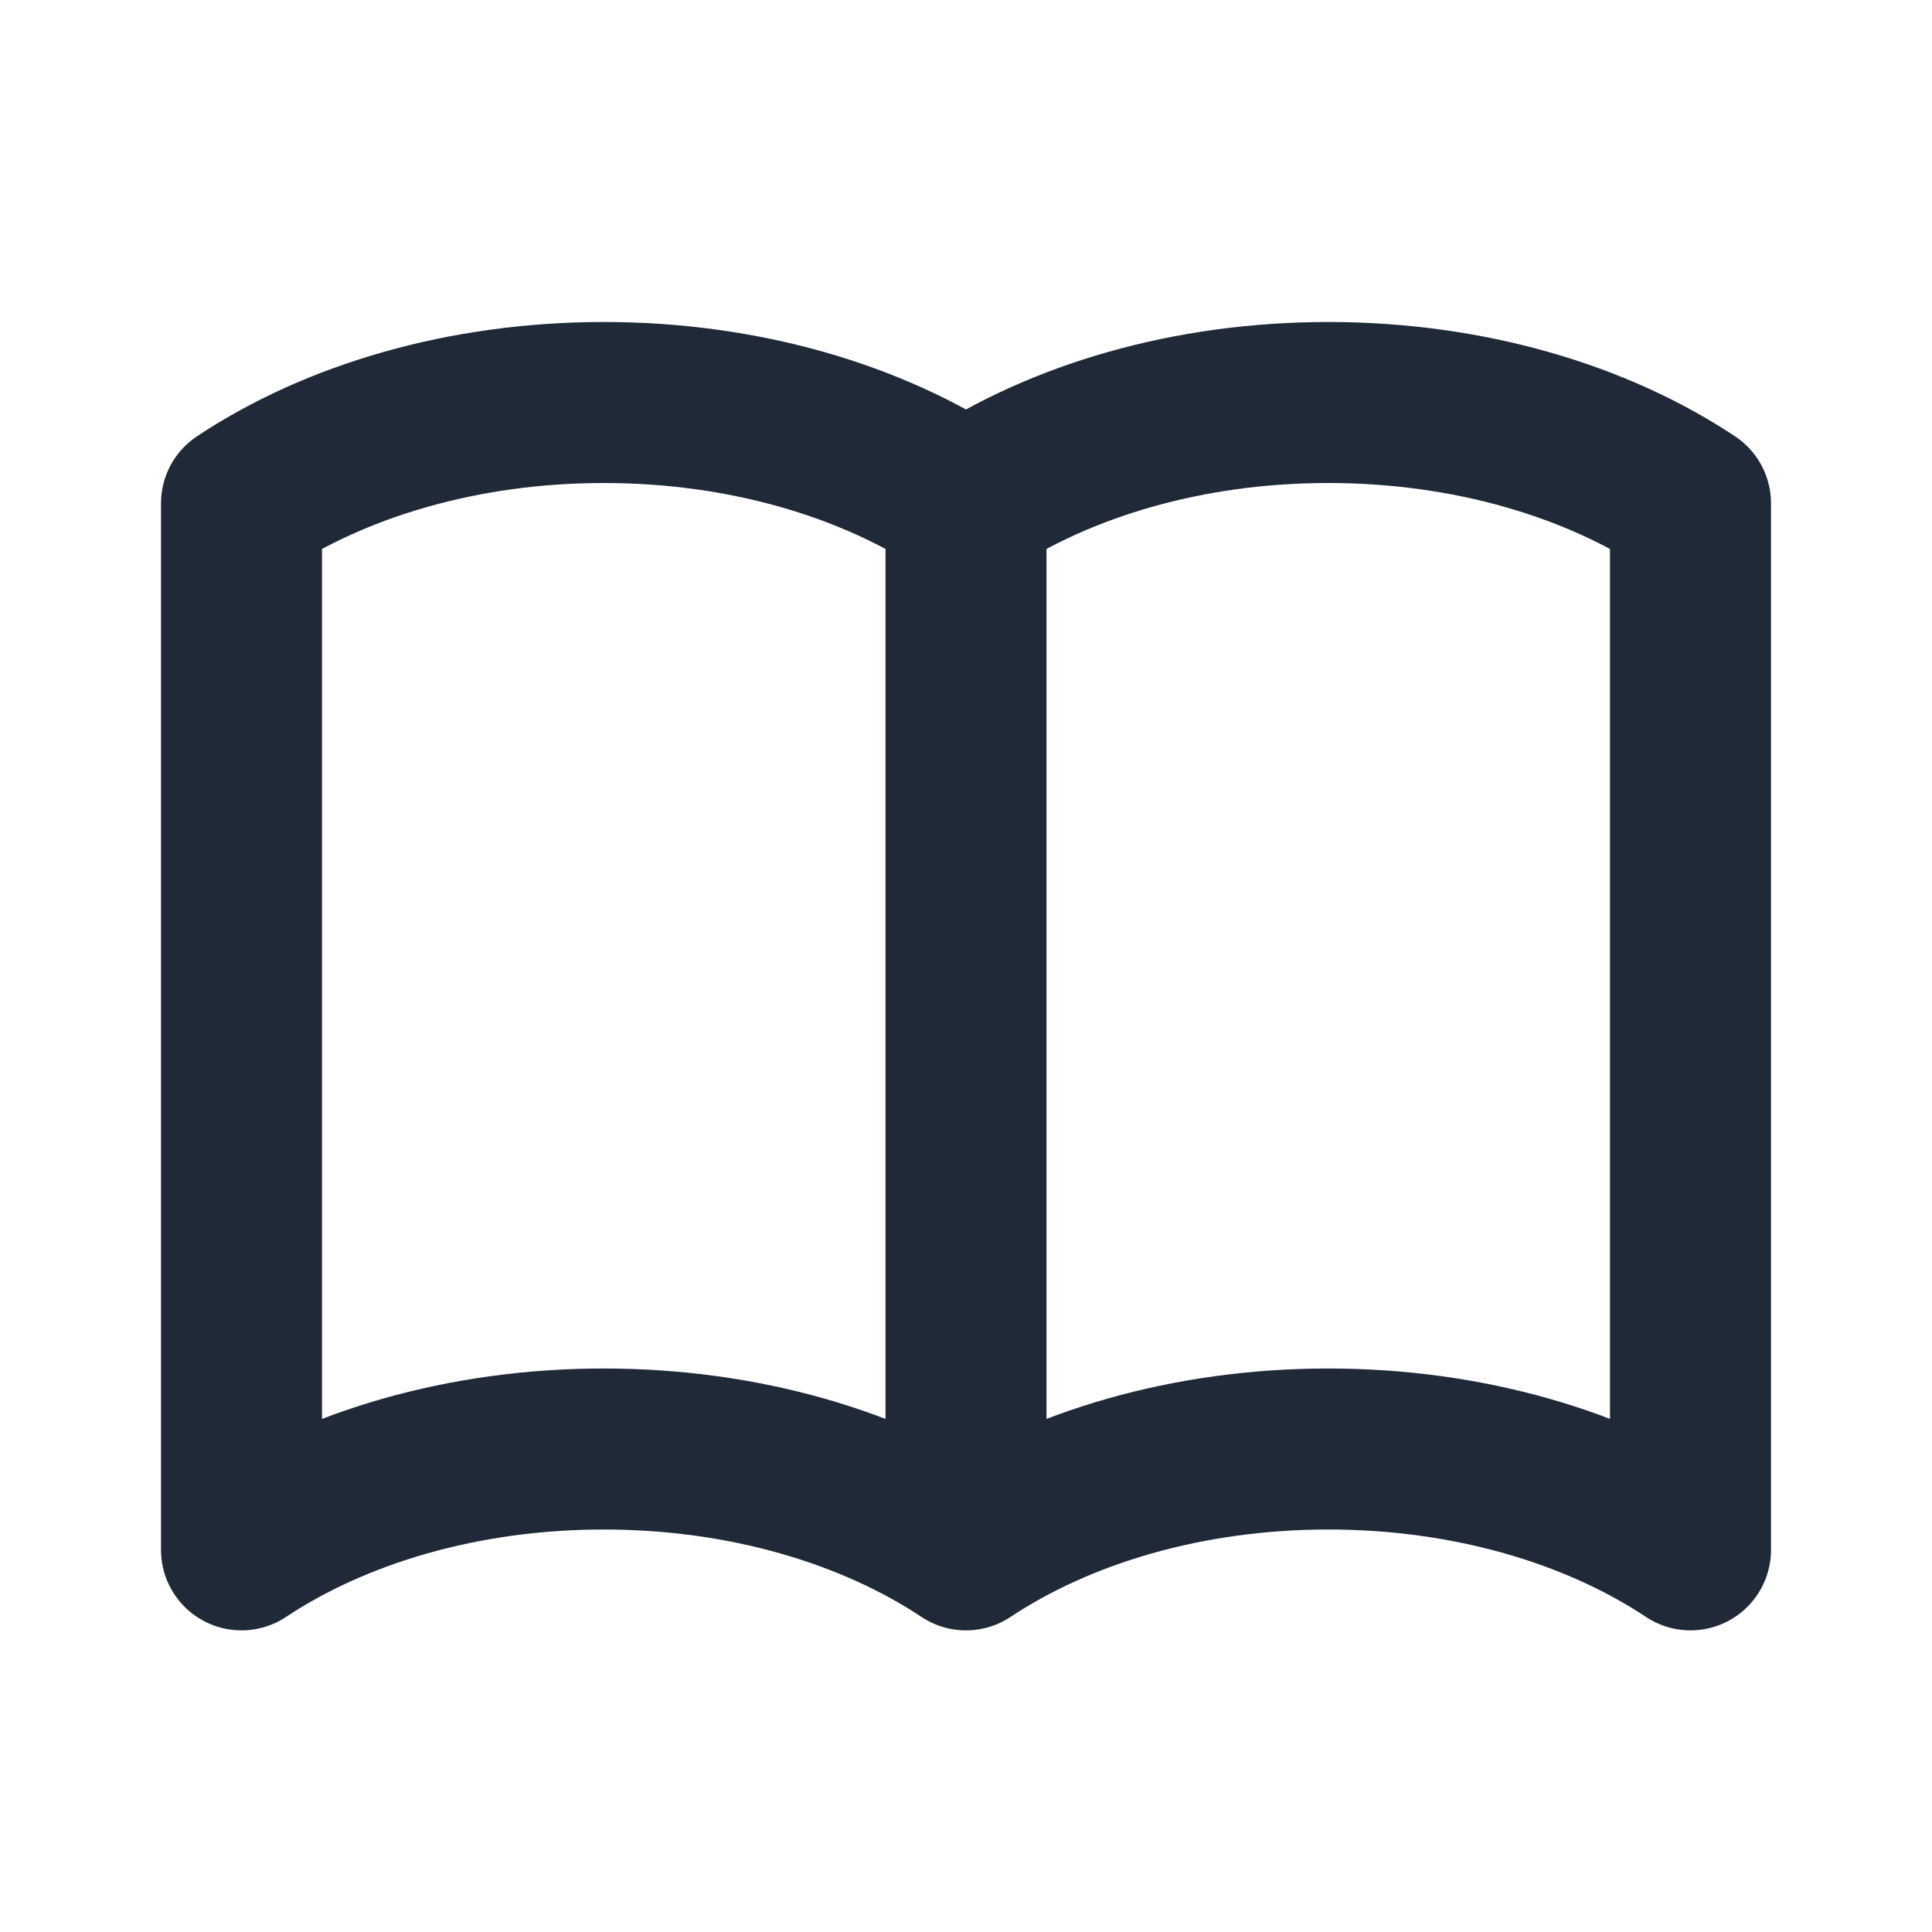 <svg xmlns="http://www.w3.org/2000/svg" viewBox="0 0 24 24">
  <!-- Transparent background - no fill -->
  <rect width="24" height="24" fill="none"/>
  
  <!-- Book open icon (outline style, no background) -->
  <path d="M12 6.253v13m0-13C10.832 5.477 9.246 5 7.5 5S4.168 5.477 3 6.253v13C4.168 18.477 5.754 18 7.5 18s3.332.477 4.5 1.253m0-13C13.168 5.477 14.754 5 16.5 5c1.746 0 3.332.477 4.5 1.253v13C19.832 18.477 18.246 18 16.5 18c-1.746 0-3.332.477-4.5 1.253" 
        stroke="#1f2937" 
        stroke-width="2" 
        stroke-linecap="round" 
        stroke-linejoin="round" 
        fill="none"/>
</svg>